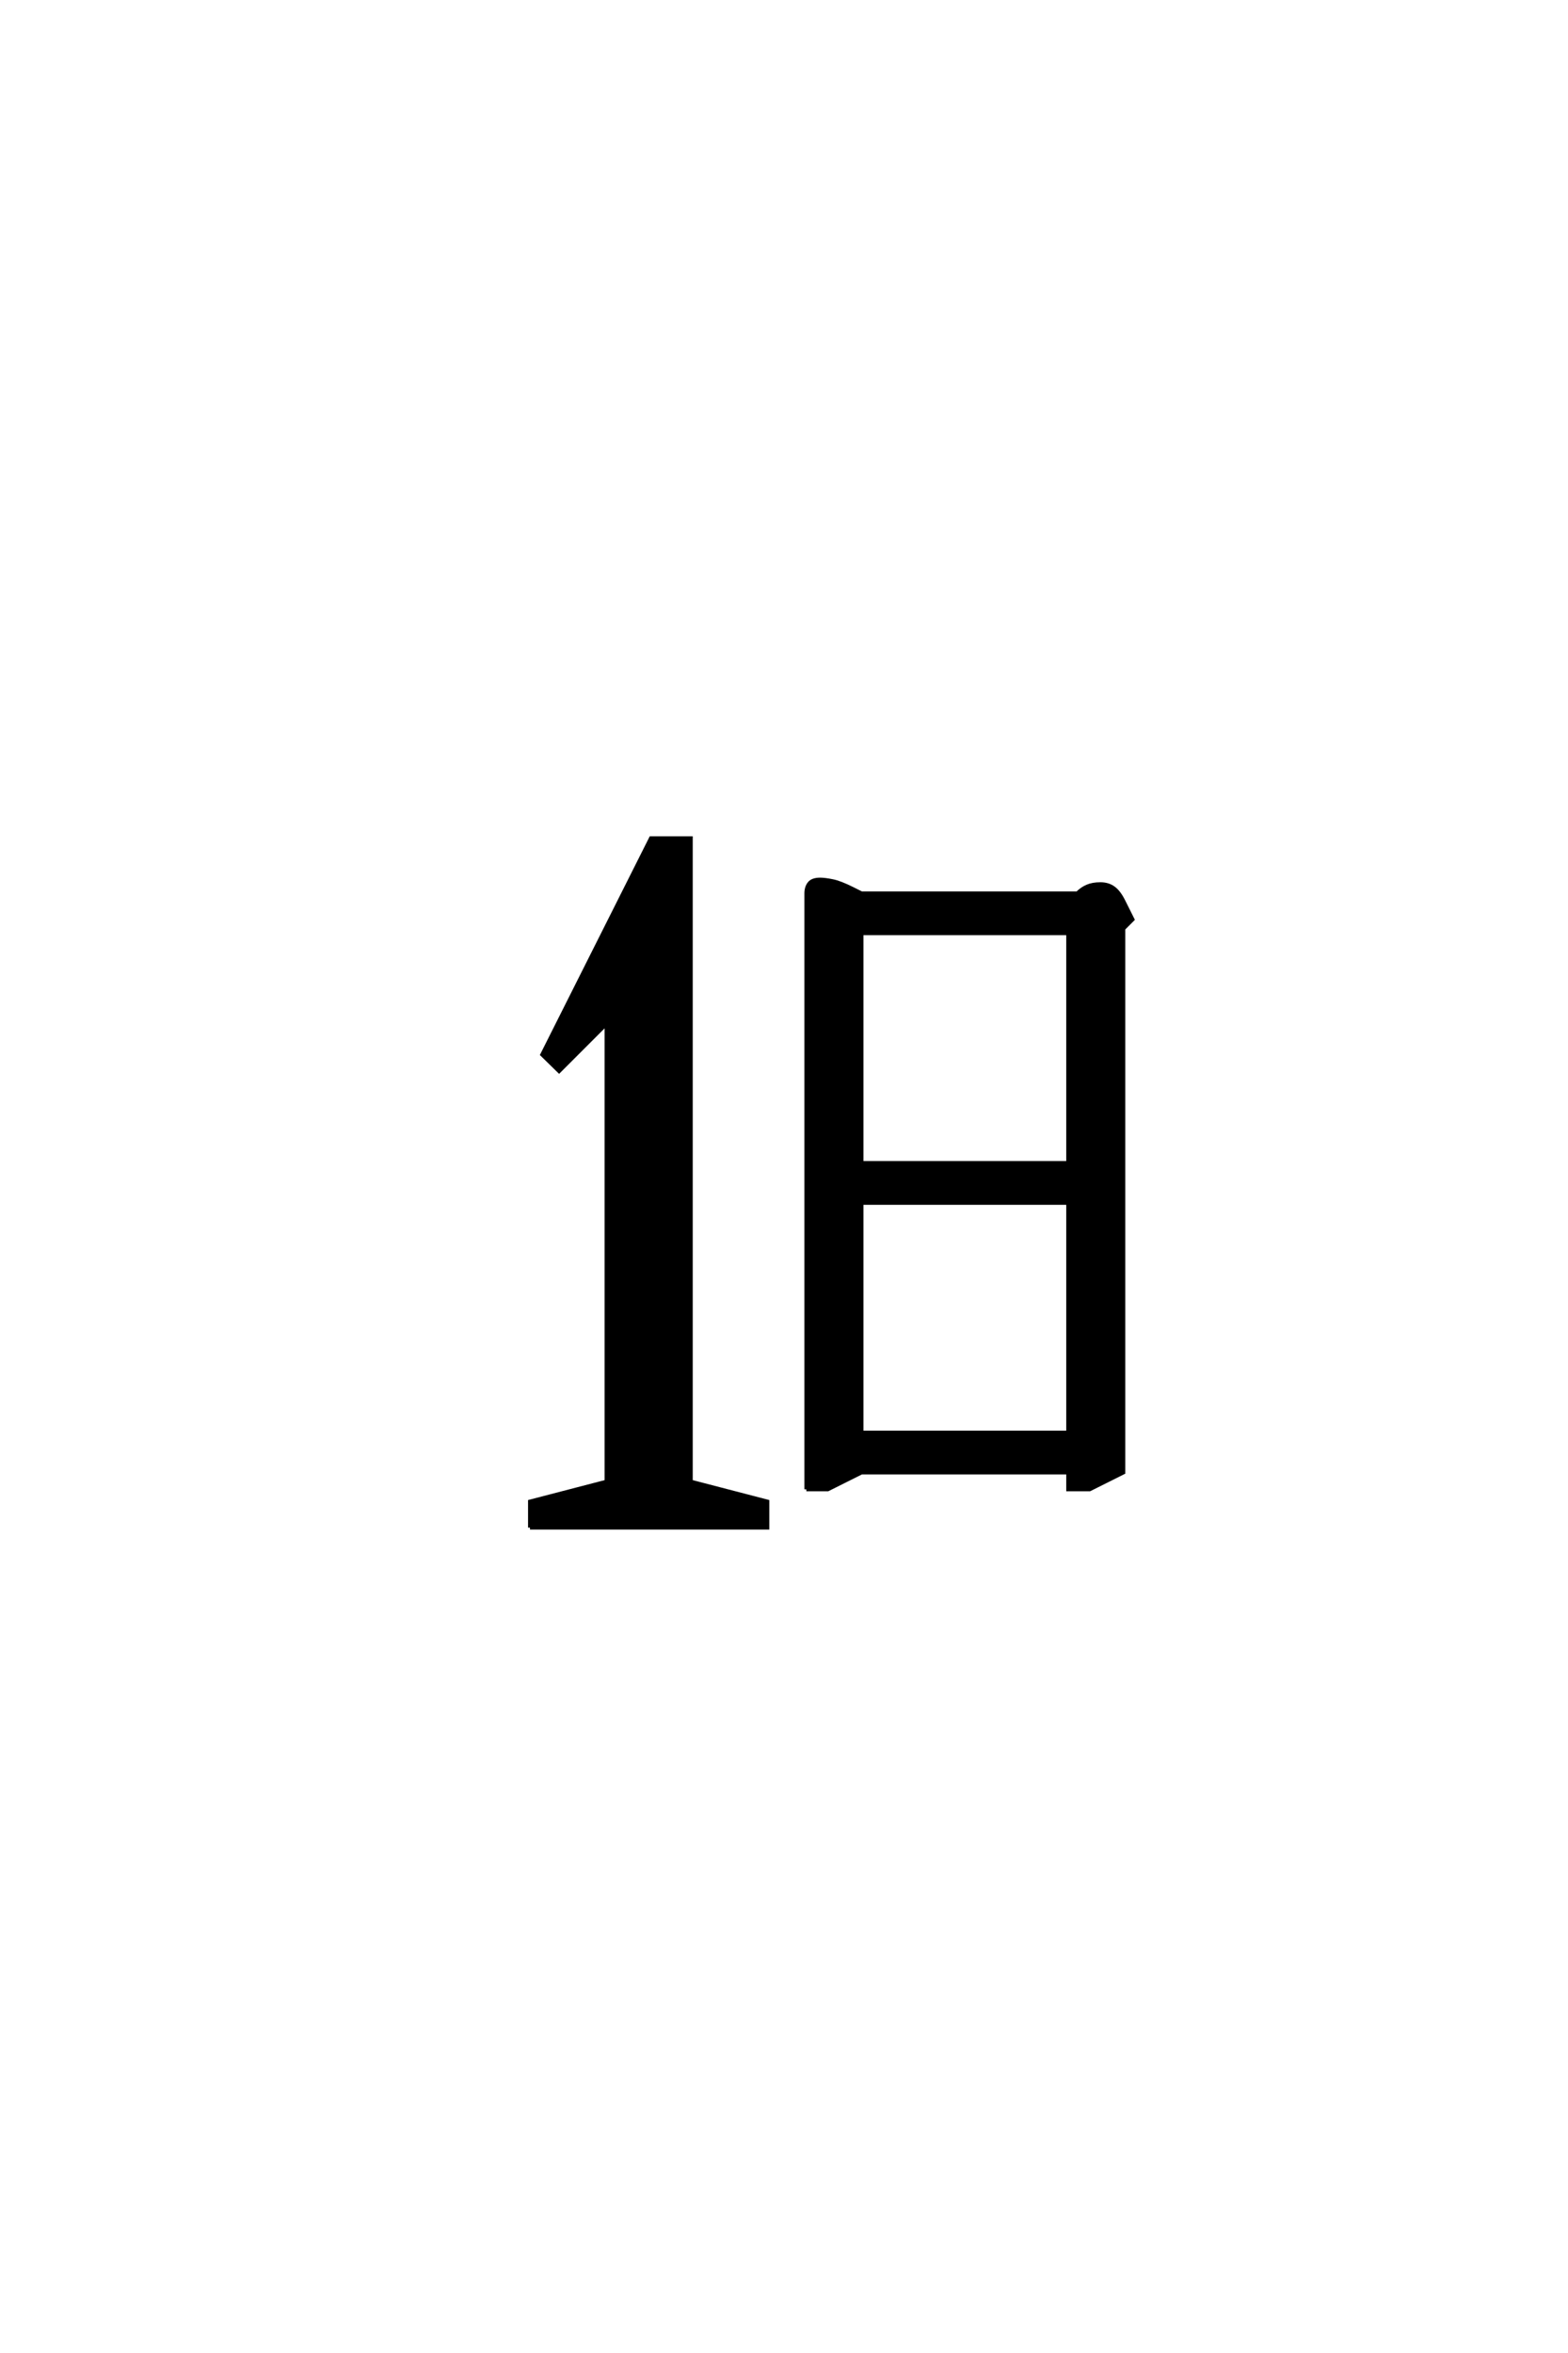 <?xml version='1.0' encoding='UTF-8'?>
<!DOCTYPE svg PUBLIC "-//W3C//DTD SVG 1.0//EN"
    "http://www.w3.org/TR/2001/REC-SVG-20010904/DTD/svg10.dtd">

<svg xmlns='http://www.w3.org/2000/svg' version='1.0'
     width='40.0' height='60.0'>

 <g transform='scale(0.1 -0.1) translate(110.0 -370.0)'>
  <path d='M25.203 -19.531
L25.203 -12.891
L44.734 -7.812
L44.734 108.984
L32.625 96.875
L28.328 101.078
L56.062 156.25
L66.219 156.25
L66.219 -7.812
L85.75 -12.891
L85.75 -19.531
L25.203 -19.531
L25.203 -19.531
M95.703 -9.766
L95.703 142.188
Q95.703 143.75 96.484 144.719
Q97.266 145.703 99.219 145.703
Q100.391 145.703 102.344 145.312
Q104.297 144.922 107.422 143.359
L109.766 142.188
L164.844 142.188
Q166.016 143.359 167.375 143.938
Q168.75 144.531 170.703 144.531
Q172.656 144.531 174.016 143.547
Q175.391 142.578 176.562 140.234
L178.906 135.547
L176.562 133.203
L176.562 -5.469
L167.969 -9.766
L162.5 -9.766
L162.5 -5.469
L109.766 -5.469
L101.172 -9.766
L95.703 -9.766
L95.703 -9.766
M109.766 4.688
L162.5 4.688
L162.5 63.281
L109.766 63.281
L109.766 4.688
L109.766 4.688
M109.766 73.438
L162.5 73.438
L162.5 132.031
L109.766 132.031
L109.766 73.438
'
        style='fill: #000000; stroke: #000000'/>

 </g>
</svg>
